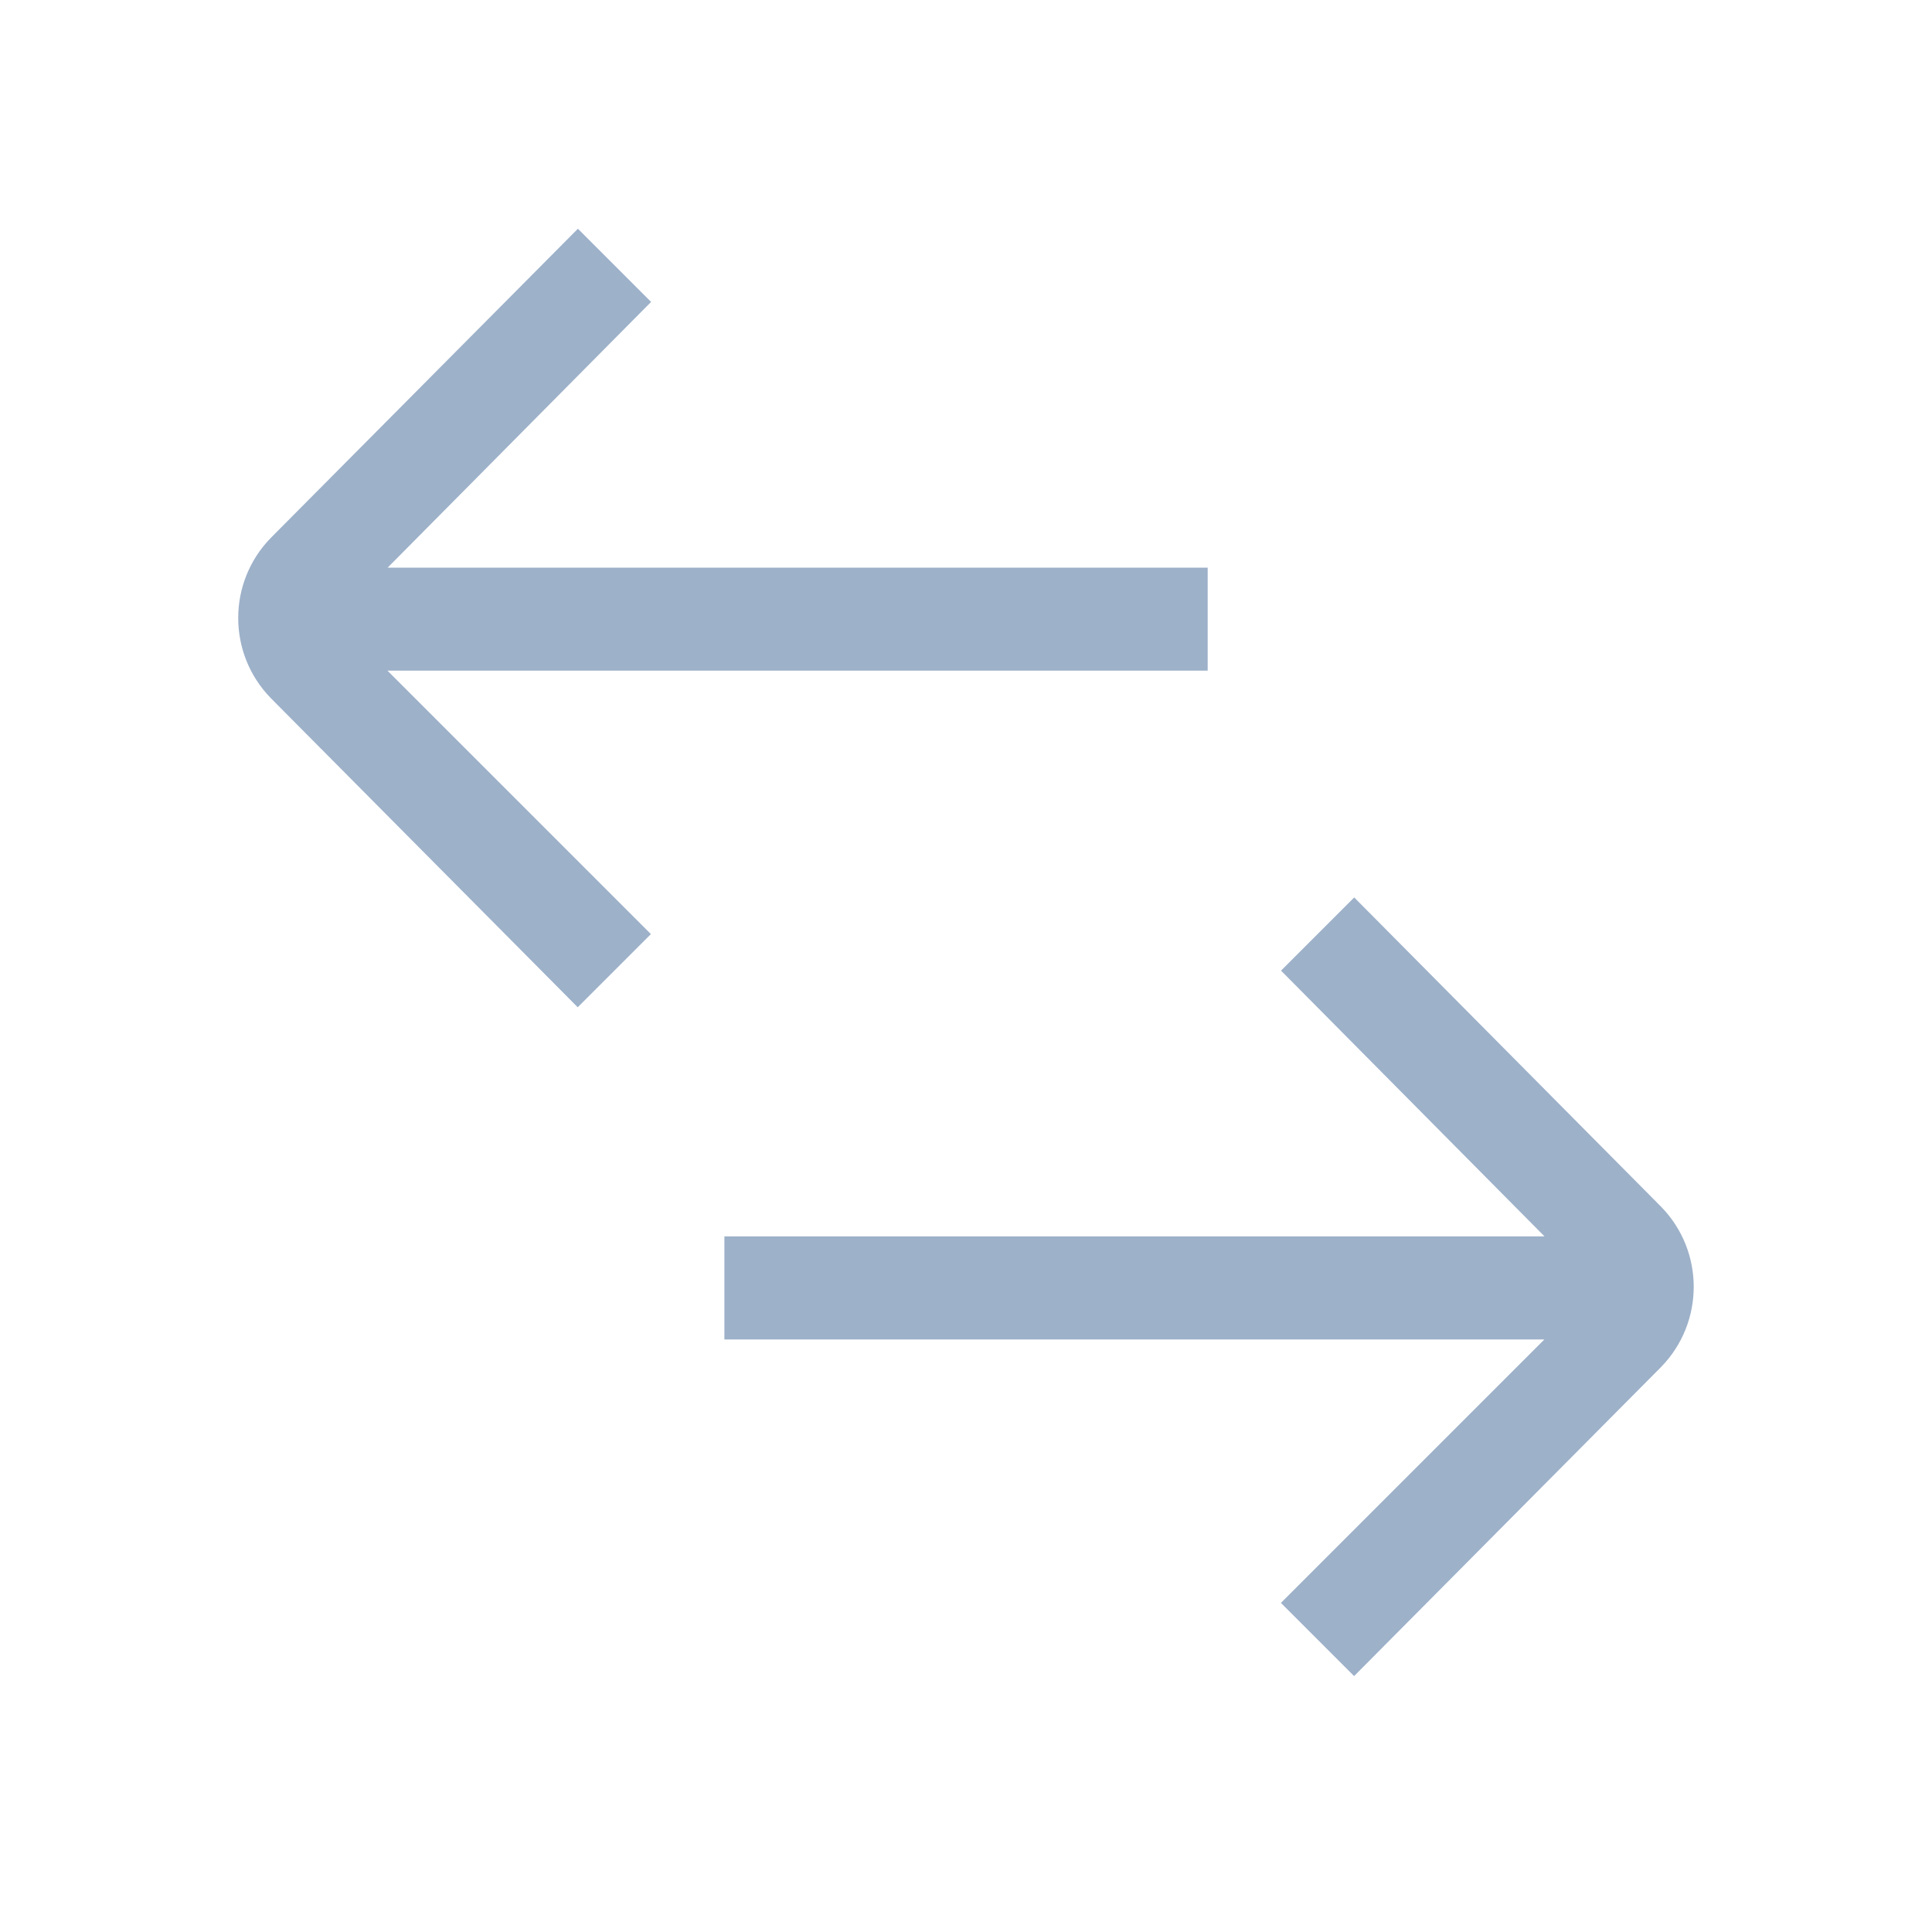 <svg width="33" height="33" viewBox="0 0 33 33" fill="none" xmlns="http://www.w3.org/2000/svg">
<g id="transactions/internal">
<path id="transactions/internal_2" fill-rule="evenodd" clip-rule="evenodd" d="M20.628 9.696V11.455H6.618L11.118 15.955L9.868 17.205L4.626 11.925C3.883 11.164 3.883 9.948 4.626 9.187L9.871 3.907L11.121 5.157L6.621 9.696H20.628ZM23.131 15.329L28.372 20.611C29.116 21.372 29.116 22.588 28.372 23.35L23.129 28.629L21.879 27.379L26.379 22.879H12.373V21.118H26.381L21.881 16.579L23.131 15.329Z" fill="#9DB1C9"/>
</g>
</svg>
